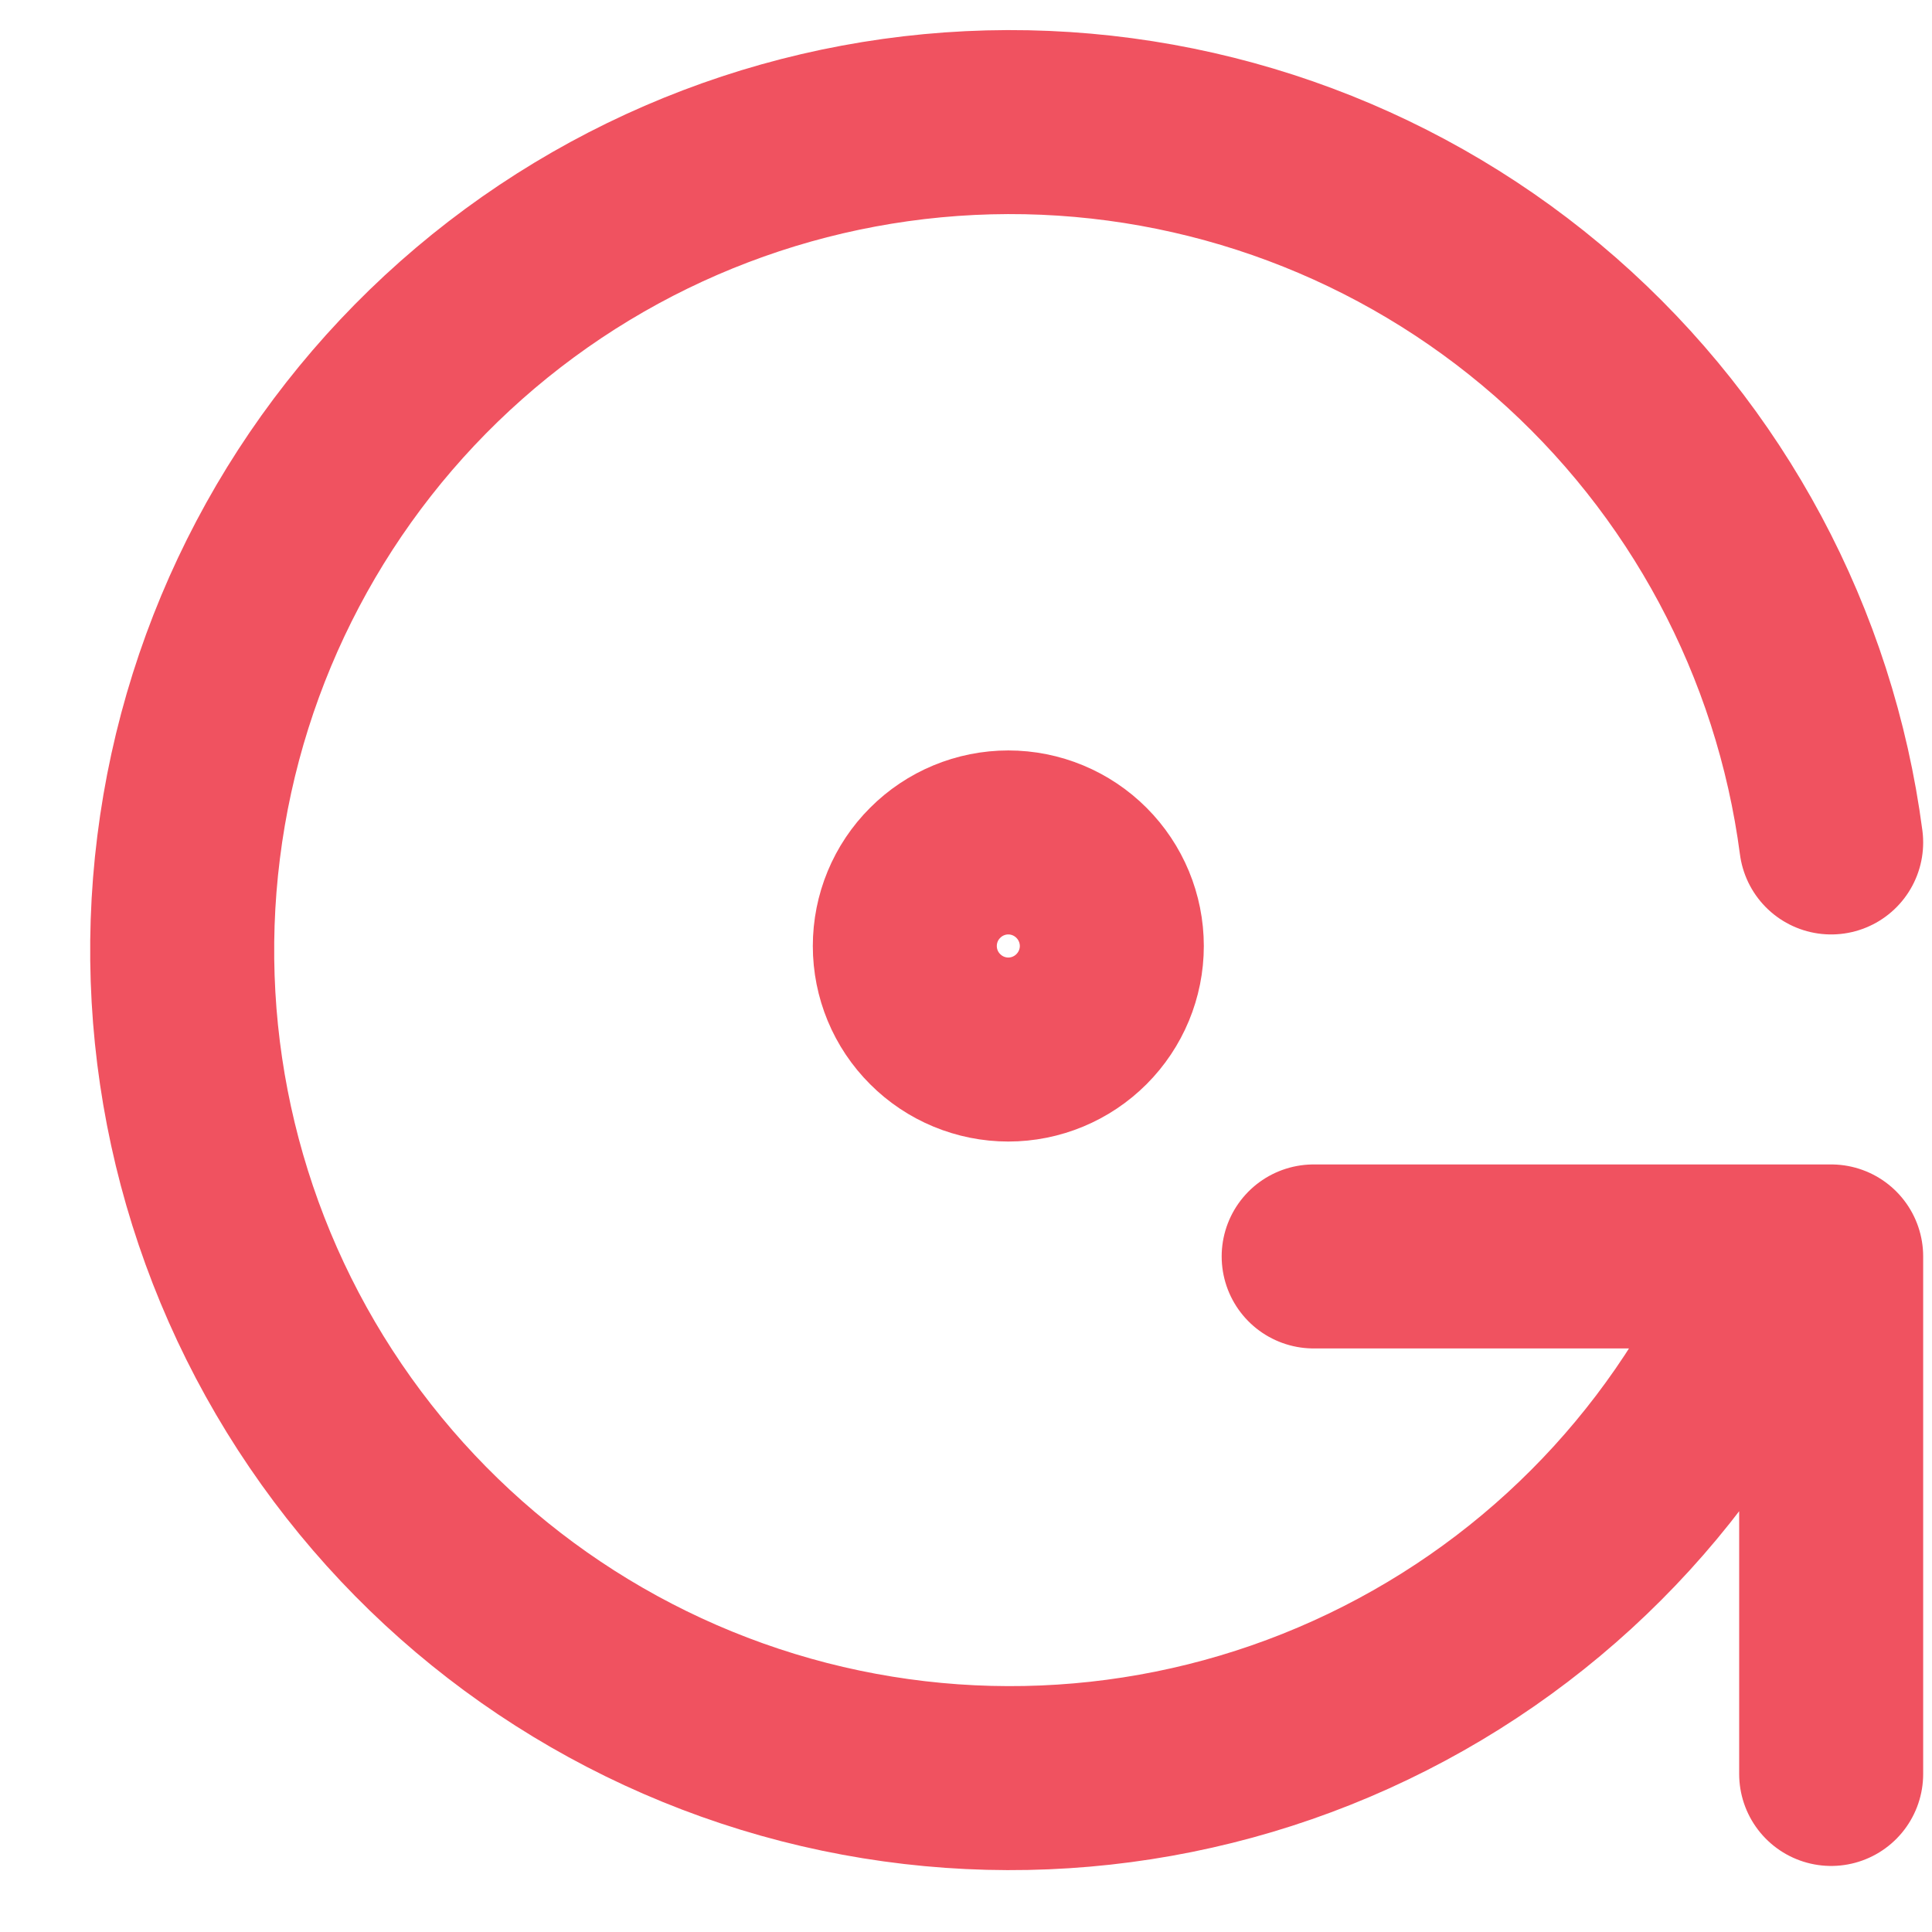 <svg xmlns="http://www.w3.org/2000/svg" width="21" height="21" viewBox="0 0 21 21" fill="none"><path d="M19.904 9.157C19.619 6.987 18.553 4.995 16.906 3.553C15.258 2.112 13.142 1.321 10.953 1.327C8.764 1.334 6.653 2.138 5.014 3.589C3.375 5.04 2.321 7.039 2.05 9.211C1.778 11.383 2.307 13.579 3.539 15.389C4.77 17.199 6.619 18.498 8.739 19.044C10.858 19.589 13.105 19.343 15.056 18.351C17.008 17.36 18.531 15.691 19.341 13.657M19.904 19.282V13.657H14.279" stroke="#F05260" stroke-width="2" stroke-linecap="round" stroke-linejoin="round"></path><path d="M9.835 10.283C9.835 10.581 9.953 10.867 10.165 11.078C10.375 11.289 10.662 11.408 10.96 11.408C11.258 11.408 11.544 11.289 11.755 11.078C11.966 10.867 12.085 10.581 12.085 10.283C12.085 9.984 11.966 9.698 11.755 9.487C11.544 9.276 11.258 9.157 10.96 9.157C10.662 9.157 10.375 9.276 10.165 9.487C9.953 9.698 9.835 9.984 9.835 10.283Z" stroke="#F05260" stroke-width="2" stroke-linecap="round" stroke-linejoin="round"></path></svg>